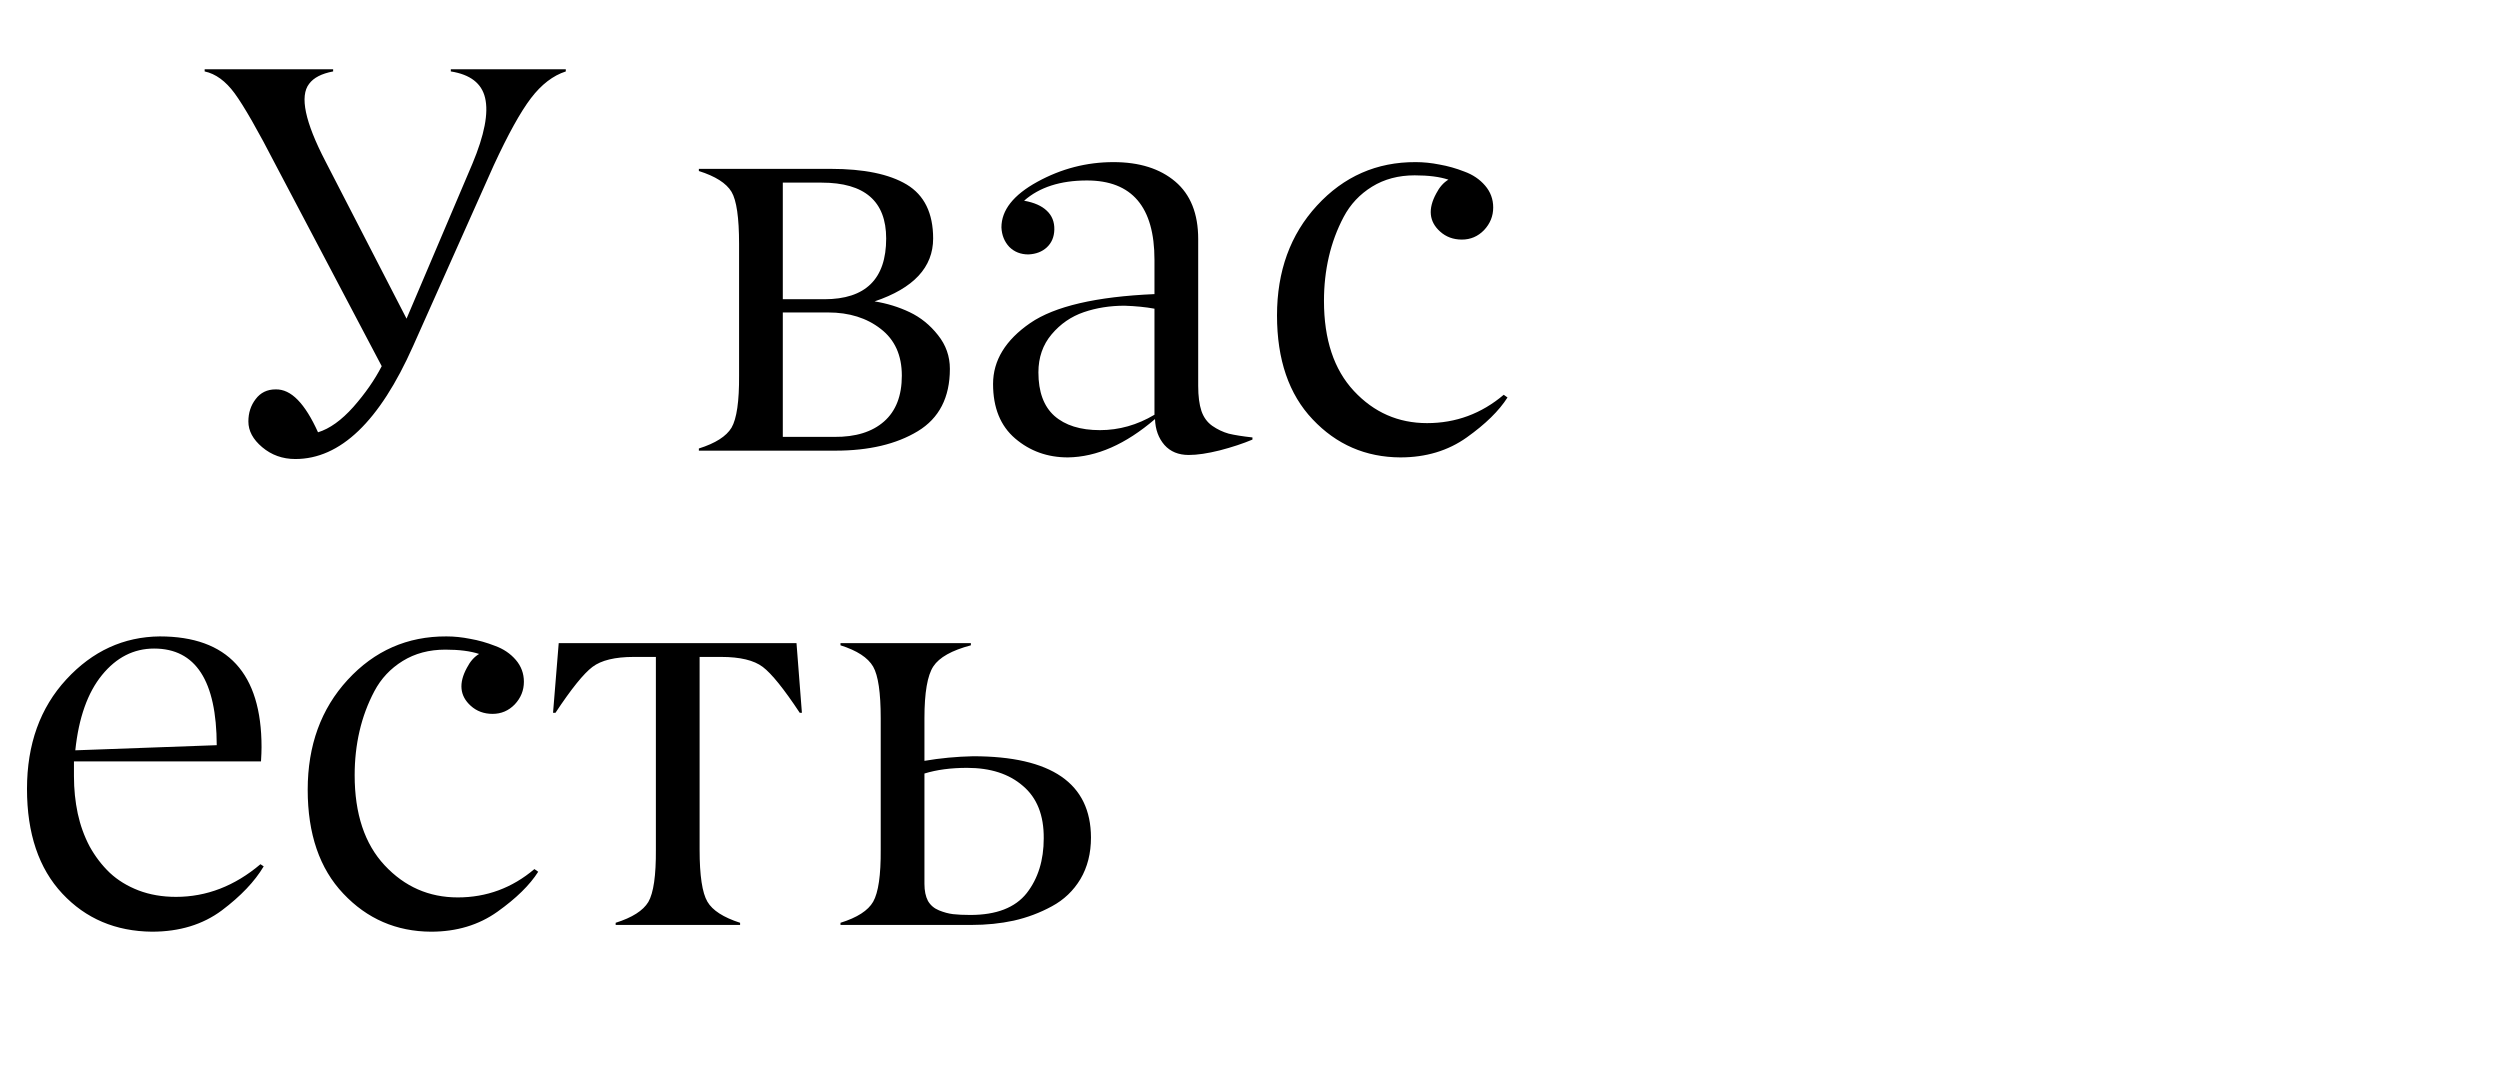 <?xml version="1.0" encoding="UTF-8"?> <svg xmlns="http://www.w3.org/2000/svg" viewBox="5520 4811 569 247" data-guides="{&quot;vertical&quot;:[],&quot;horizontal&quot;:[]}"><mask x="5526.000" y="4826.000" width="338.000" height="198.000" style="mask-type:alpha" maskUnits="userSpaceOnUse" id="tSvg40e69f3763"><path fill="#BBA28D" stroke="none" fill-opacity="1" stroke-width="1" stroke-opacity="1" font-size-adjust="none" data-svg-name="path" data-svg-id="fa75a8da89" id="tSvgfa75a8da89" title="Path 9" d="M 5566.58 4827.257 C 5566.58 4827.093 5566.58 4826.93 5566.58 4826.766C 5576.327 4826.766 5586.074 4826.766 5595.821 4826.766C 5595.821 4826.93 5595.821 4827.093 5595.821 4827.257C 5593.2 4827.749 5591.377 4828.691 5590.354 4830.083C 5588.183 4832.868 5589.412 4838.724 5594.039 4847.653C 5600.203 4859.611 5606.367 4871.57 5612.53 4883.529C 5617.527 4871.775 5622.523 4860.021 5627.52 4848.267C 5630.264 4841.714 5631.226 4836.718 5630.407 4833.278C 5629.629 4829.96 5627.028 4827.954 5622.605 4827.257C 5622.605 4827.093 5622.605 4826.93 5622.605 4826.766C 5631.328 4826.766 5640.052 4826.766 5648.775 4826.766C 5648.775 4826.93 5648.775 4827.093 5648.775 4827.257C 5645.867 4828.199 5643.226 4830.226 5640.85 4833.339C 5638.475 4836.452 5635.649 4841.55 5632.373 4848.635C 5626.25 4862.355 5620.127 4876.075 5614.005 4889.795C 5606.387 4906.913 5597.459 4915.473 5587.221 4915.473C 5584.313 4915.473 5581.794 4914.572 5579.664 4912.77C 5577.576 4911.009 5576.531 4909.064 5576.531 4906.934C 5576.531 4904.968 5577.084 4903.268 5578.19 4901.835C 5579.296 4900.361 5580.811 4899.624 5582.736 4899.624C 5584.497 4899.583 5586.176 4900.381 5587.773 4902.019C 5589.371 4903.658 5590.906 4906.115 5592.381 4909.391C 5595.043 4908.572 5597.725 4906.647 5600.428 4903.617C 5603.131 4900.545 5605.281 4897.453 5606.879 4894.34C 5598.872 4879.146 5590.866 4863.952 5582.859 4848.758C 5578.682 4840.649 5575.528 4835.141 5573.398 4832.233C 5571.351 4829.448 5569.078 4827.79 5566.58 4827.257ZM 5710.145 4913.569 C 5699.784 4913.569 5689.422 4913.569 5679.061 4913.569C 5679.061 4913.405 5679.061 4913.241 5679.061 4913.077C 5682.828 4911.89 5685.306 4910.313 5686.494 4908.347C 5687.682 4906.299 5688.255 4902.327 5688.214 4896.429C 5688.214 4886.457 5688.214 4876.484 5688.214 4866.512C 5688.214 4860.533 5687.641 4856.581 5686.494 4854.656C 5685.306 4852.69 5682.828 4851.113 5679.061 4849.926C 5679.061 4849.762 5679.061 4849.598 5679.061 4849.434C 5689.074 4849.434 5699.088 4849.434 5709.101 4849.434C 5716.636 4849.434 5722.39 4850.622 5726.363 4852.997C 5730.376 4855.413 5732.383 4859.509 5732.383 4865.283C 5732.383 4871.836 5727.94 4876.607 5719.053 4879.597C 5721.878 4880.047 5724.54 4880.866 5727.039 4882.054C 5729.537 4883.242 5731.687 4884.982 5733.489 4887.276C 5735.291 4889.528 5736.192 4892.088 5736.192 4894.955C 5736.192 4901.466 5733.755 4906.197 5728.882 4909.145C 5724.008 4912.094 5717.762 4913.569 5710.145 4913.569ZM 5698.166 4852.567 C 5698.166 4861.413 5698.166 4870.259 5698.166 4879.105C 5701.319 4879.105 5704.473 4879.105 5707.626 4879.105C 5717.005 4879.105 5721.694 4874.498 5721.694 4865.283C 5721.694 4856.806 5716.8 4852.567 5707.012 4852.567C 5704.063 4852.567 5701.115 4852.567 5698.166 4852.567ZM 5698.166 4882.116 C 5698.166 4891.556 5698.166 4900.995 5698.166 4910.435C 5702.077 4910.435 5705.988 4910.435 5709.899 4910.435C 5714.732 4910.476 5718.5 4909.309 5721.203 4906.934C 5723.906 4904.559 5725.257 4901.077 5725.257 4896.491C 5725.257 4891.863 5723.66 4888.32 5720.465 4885.863C 5717.271 4883.365 5713.278 4882.116 5708.486 4882.116C 5705.046 4882.116 5701.606 4882.116 5698.166 4882.116ZM 5756.341 4895.753 C 5756.341 4900.176 5757.55 4903.473 5759.966 4905.644C 5762.423 4907.814 5765.884 4908.9 5770.348 4908.9C 5774.689 4908.9 5778.825 4907.733 5782.757 4905.398C 5782.757 4897.351 5782.757 4889.303 5782.757 4881.256C 5780.75 4880.887 5778.477 4880.662 5775.938 4880.58C 5772.621 4880.58 5769.529 4881.071 5766.662 4882.054C 5763.795 4883.037 5761.358 4884.716 5759.352 4887.092C 5757.345 4889.467 5756.341 4892.354 5756.341 4895.753ZM 5767.399 4852.076 C 5761.338 4852.076 5756.567 4853.611 5753.086 4856.683C 5755.379 4857.093 5757.099 4857.85 5758.246 4858.956C 5759.433 4860.062 5760.007 4861.495 5759.966 4863.256C 5759.925 4864.935 5759.352 4866.287 5758.246 4867.311C 5757.181 4868.294 5755.789 4868.826 5754.068 4868.908C 5752.307 4868.908 5750.854 4868.334 5749.707 4867.188C 5748.601 4866 5748.007 4864.526 5747.925 4862.765C 5747.925 4858.833 5750.649 4855.372 5756.096 4852.383C 5761.543 4849.393 5767.317 4847.898 5773.419 4847.898C 5779.317 4847.898 5784.006 4849.373 5787.487 4852.321C 5790.968 4855.27 5792.709 4859.632 5792.709 4865.406C 5792.709 4876.546 5792.709 4887.685 5792.709 4898.825C 5792.709 4901.159 5792.955 4903.064 5793.446 4904.538C 5793.937 4905.971 5794.757 4907.098 5795.903 4907.917C 5797.091 4908.736 5798.34 4909.33 5799.651 4909.698C 5801.002 4910.026 5802.804 4910.313 5805.057 4910.558C 5805.057 4910.722 5805.057 4910.886 5805.057 4911.05C 5802.927 4911.951 5800.449 4912.77 5797.623 4913.507C 5794.838 4914.204 5792.484 4914.552 5790.559 4914.552C 5788.224 4914.552 5786.381 4913.794 5785.03 4912.279C 5783.678 4910.722 5782.962 4908.756 5782.88 4906.381C 5776.204 4912.115 5769.59 4915.023 5763.037 4915.105C 5758.41 4915.105 5754.417 4913.671 5751.058 4910.804C 5747.7 4907.937 5746.021 4903.801 5746.021 4898.395C 5746.021 4893.03 5748.847 4888.402 5754.498 4884.511C 5760.068 4880.703 5769.488 4878.512 5782.757 4877.938C 5782.757 4875.338 5782.757 4872.737 5782.757 4870.136C 5782.757 4858.096 5777.638 4852.076 5767.399 4852.076ZM 5841.977 4850.908 C 5838.291 4850.908 5835.056 4851.768 5832.271 4853.489C 5829.486 4855.209 5827.336 4857.502 5825.82 4860.369C 5824.305 4863.236 5823.179 4866.266 5822.442 4869.461C 5821.705 4872.655 5821.336 4875.993 5821.336 4879.474C 5821.336 4888.279 5823.609 4895.119 5828.155 4899.992C 5832.701 4904.866 5838.25 4907.302 5844.803 4907.302C 5851.355 4907.302 5857.171 4905.152 5862.249 4900.852C 5862.536 4901.057 5862.822 4901.262 5863.109 4901.466C 5861.184 4904.497 5858.092 4907.528 5853.833 4910.558C 5849.574 4913.589 5844.537 4915.105 5838.721 4915.105C 5830.817 4915.064 5824.162 4912.176 5818.756 4906.442C 5813.35 4900.75 5810.647 4892.866 5810.647 4882.791C 5810.647 4872.717 5813.677 4864.382 5819.739 4857.789C 5825.841 4851.154 5833.336 4847.857 5842.223 4847.898C 5843.984 4847.898 5845.786 4848.083 5847.629 4848.451C 5849.512 4848.779 5851.396 4849.311 5853.28 4850.048C 5855.205 4850.745 5856.782 4851.809 5858.01 4853.243C 5859.239 4854.676 5859.853 4856.335 5859.853 4858.219C 5859.853 4860.185 5859.157 4861.905 5857.765 4863.379C 5856.372 4864.812 5854.693 4865.529 5852.727 4865.529C 5850.762 4865.529 5849.103 4864.915 5847.751 4863.686C 5845.253 4861.434 5844.967 4858.546 5846.891 4855.024C 5847.629 4853.591 5848.55 4852.547 5849.656 4851.891C 5847.69 4851.236 5845.13 4850.908 5841.977 4850.908Z"></path><path fill="#BBA28D" stroke="none" fill-opacity="1" stroke-width="1" stroke-opacity="1" font-size-adjust="none" data-svg-name="path" data-svg-id="2ba3fa6325" id="tSvg2ba3fa6325" title="Path 10" d="M 5555.077 4958.611 C 5550.449 4958.611 5546.497 4960.618 5543.221 4964.632C 5539.945 4968.645 5537.917 4974.358 5537.139 4981.771C 5547.869 4981.382 5558.599 4980.993 5569.329 4980.604C 5569.288 4965.942 5564.538 4958.611 5555.077 4958.611ZM 5579.404 4984.29 C 5565.213 4984.29 5551.023 4984.29 5536.832 4984.29C 5536.832 4985.416 5536.832 4986.542 5536.832 4987.668C 5536.832 4990.617 5537.119 4993.443 5537.692 4996.146C 5538.265 4998.808 5539.166 5001.306 5540.395 5003.641C 5541.665 5005.934 5543.2 5007.941 5545.002 5009.661C 5546.804 5011.34 5548.975 5012.671 5551.514 5013.654C 5554.094 5014.637 5556.941 5015.128 5560.053 5015.128C 5567.015 5015.128 5573.425 5012.65 5579.281 5007.695C 5579.527 5007.858 5579.773 5008.022 5580.018 5008.186C 5577.971 5011.627 5574.797 5014.964 5570.497 5018.2C 5566.155 5021.435 5560.852 5023.053 5554.586 5023.053C 5546.313 5022.971 5539.515 5020.084 5534.191 5014.391C 5528.826 5008.657 5526.143 5000.712 5526.143 4990.556C 5526.143 4980.399 5529.133 4972.085 5535.112 4965.614C 5541.05 4959.185 5548.135 4955.929 5556.367 4955.847C 5571.807 4955.847 5579.527 4964.242 5579.527 4981.034C 5579.527 4981.894 5579.486 4982.979 5579.404 4984.29ZM 5621.362 4958.857 C 5617.676 4958.857 5614.44 4959.717 5611.656 4961.437C 5608.871 4963.157 5606.721 4965.451 5605.205 4968.317C 5603.69 4971.184 5602.564 4974.215 5601.827 4977.409C 5601.089 4980.604 5600.721 4983.942 5600.721 4987.423C 5600.721 4996.228 5602.994 5003.067 5607.54 5007.941C 5612.086 5012.814 5617.635 5015.251 5624.188 5015.251C 5630.74 5015.251 5636.556 5013.101 5641.634 5008.801C 5641.921 5009.005 5642.207 5009.21 5642.494 5009.415C 5640.569 5012.446 5637.477 5015.476 5633.218 5018.507C 5628.959 5021.538 5623.922 5023.053 5618.106 5023.053C 5610.202 5023.012 5603.547 5020.125 5598.141 5014.391C 5592.735 5008.698 5590.032 5000.815 5590.032 4990.74C 5590.032 4980.665 5593.062 4972.331 5599.124 4965.737C 5605.226 4959.103 5612.72 4955.806 5621.608 4955.847C 5623.369 4955.847 5625.171 4956.031 5627.014 4956.4C 5628.898 4956.727 5630.781 4957.26 5632.665 4957.997C 5634.59 4958.693 5636.167 4959.758 5637.396 4961.191C 5638.624 4962.625 5639.238 4964.283 5639.238 4966.167C 5639.238 4968.133 5638.542 4969.853 5637.15 4971.328C 5635.757 4972.761 5634.078 4973.478 5632.112 4973.478C 5630.147 4973.478 5628.488 4972.863 5627.136 4971.635C 5624.638 4969.382 5624.352 4966.495 5626.276 4962.973C 5627.014 4961.54 5627.935 4960.495 5629.041 4959.84C 5627.075 4959.185 5624.515 4958.857 5621.362 4958.857ZM 5684.145 4960.516 C 5682.507 4960.516 5680.868 4960.516 5679.23 4960.516C 5679.23 4975.136 5679.23 4989.757 5679.23 5004.378C 5679.23 5010.275 5679.824 5014.227 5681.012 5016.234C 5682.159 5018.2 5684.636 5019.797 5688.445 5021.026C 5688.445 5021.189 5688.445 5021.353 5688.445 5021.517C 5679.005 5021.517 5669.565 5021.517 5660.125 5021.517C 5660.125 5021.353 5660.125 5021.189 5660.125 5021.026C 5663.893 5019.838 5666.371 5018.261 5667.558 5016.295C 5668.746 5014.248 5669.319 5010.275 5669.278 5004.378C 5669.278 4989.757 5669.278 4975.136 5669.278 4960.516C 5667.599 4960.516 5665.92 4960.516 5664.241 4960.516C 5659.982 4960.516 5656.849 4961.273 5654.842 4962.789C 5652.835 4964.304 5650.03 4967.785 5646.426 4973.232C 5646.242 4973.232 5646.057 4973.232 5645.873 4973.232C 5646.303 4967.949 5646.733 4962.666 5647.163 4957.383C 5665.203 4957.383 5683.244 4957.383 5701.284 4957.383C 5701.694 4962.666 5702.103 4967.949 5702.513 4973.232C 5702.349 4973.232 5702.185 4973.232 5702.021 4973.232C 5698.417 4967.785 5695.612 4964.304 5693.605 4962.789C 5691.599 4961.273 5688.445 4960.516 5684.145 4960.516ZM 5741.092 5021.517 C 5731.161 5021.517 5721.229 5021.517 5711.298 5021.517C 5711.298 5021.353 5711.298 5021.189 5711.298 5021.026C 5715.106 5019.838 5717.584 5018.241 5718.731 5016.234C 5719.918 5014.145 5720.492 5010.193 5720.451 5004.378C 5720.451 4994.405 5720.451 4984.433 5720.451 4974.461C 5720.451 4968.645 5719.878 4964.734 5718.731 4962.727C 5717.543 4960.679 5715.065 4959.062 5711.298 4957.874C 5711.298 4957.71 5711.298 4957.546 5711.298 4957.383C 5721.188 4957.383 5731.079 4957.383 5740.969 4957.383C 5740.969 4957.546 5740.969 4957.71 5740.969 4957.874C 5736.628 4959.021 5733.781 4960.618 5732.43 4962.666C 5731.079 4964.713 5730.403 4968.645 5730.403 4974.461C 5730.403 4977.696 5730.403 4980.931 5730.403 4984.167C 5734.007 4983.552 5737.693 4983.204 5741.46 4983.122C 5759.317 4983.122 5768.265 4989.286 5768.306 5001.613C 5768.306 5005.217 5767.507 5008.371 5765.91 5011.074C 5764.313 5013.736 5762.142 5015.804 5759.398 5017.278C 5756.695 5018.753 5753.808 5019.838 5750.737 5020.534C 5747.706 5021.189 5744.491 5021.517 5741.092 5021.517ZM 5757.555 5001.798 C 5757.596 4996.555 5756.02 4992.583 5752.825 4989.88C 5749.672 4987.136 5745.433 4985.764 5740.109 4985.764C 5736.423 4985.764 5733.188 4986.194 5730.403 4987.054C 5730.403 4995.429 5730.403 5003.804 5730.403 5012.18C 5730.403 5013.736 5730.669 5015.026 5731.201 5016.05C 5731.775 5017.033 5732.614 5017.749 5733.72 5018.2C 5734.826 5018.65 5735.891 5018.937 5736.914 5019.06C 5737.979 5019.183 5739.29 5019.244 5740.846 5019.244C 5746.784 5019.244 5751.064 5017.585 5753.685 5014.268C 5756.265 5010.951 5757.555 5006.794 5757.555 5001.798Z"></path></mask><path fill="url(#tSvgGradient190988a166b)" stroke="none" fill-opacity="1" stroke-width="1" stroke-opacity="1" font-size-adjust="none" id="tSvg3ea9405bd0" title="Path 7" d="M 5566.58 4827.257 C 5566.58 4827.093 5566.58 4826.93 5566.58 4826.766C 5576.327 4826.766 5586.074 4826.766 5595.821 4826.766C 5595.821 4826.93 5595.821 4827.093 5595.821 4827.257C 5593.2 4827.749 5591.377 4828.691 5590.354 4830.083C 5588.183 4832.868 5589.412 4838.724 5594.039 4847.653C 5600.203 4859.611 5606.367 4871.57 5612.53 4883.529C 5617.527 4871.775 5622.523 4860.021 5627.52 4848.267C 5630.264 4841.714 5631.226 4836.718 5630.407 4833.278C 5629.629 4829.96 5627.028 4827.954 5622.605 4827.257C 5622.605 4827.093 5622.605 4826.93 5622.605 4826.766C 5631.328 4826.766 5640.052 4826.766 5648.775 4826.766C 5648.775 4826.93 5648.775 4827.093 5648.775 4827.257C 5645.867 4828.199 5643.226 4830.226 5640.85 4833.339C 5638.475 4836.452 5635.649 4841.55 5632.373 4848.635C 5626.25 4862.355 5620.127 4876.075 5614.005 4889.795C 5606.387 4906.913 5597.459 4915.473 5587.221 4915.473C 5584.313 4915.473 5581.794 4914.572 5579.664 4912.77C 5577.576 4911.009 5576.531 4909.064 5576.531 4906.934C 5576.531 4904.968 5577.084 4903.268 5578.19 4901.835C 5579.296 4900.361 5580.811 4899.624 5582.736 4899.624C 5584.497 4899.583 5586.176 4900.381 5587.773 4902.019C 5589.371 4903.658 5590.906 4906.115 5592.381 4909.391C 5595.043 4908.572 5597.725 4906.647 5600.428 4903.617C 5603.131 4900.545 5605.281 4897.453 5606.879 4894.34C 5598.872 4879.146 5590.866 4863.952 5582.859 4848.758C 5578.682 4840.649 5575.528 4835.141 5573.398 4832.233C 5571.351 4829.448 5569.078 4827.79 5566.58 4827.257ZM 5710.145 4913.569 C 5699.784 4913.569 5689.422 4913.569 5679.061 4913.569C 5679.061 4913.405 5679.061 4913.241 5679.061 4913.077C 5682.828 4911.89 5685.306 4910.313 5686.494 4908.347C 5687.682 4906.299 5688.255 4902.327 5688.214 4896.429C 5688.214 4886.457 5688.214 4876.484 5688.214 4866.512C 5688.214 4860.533 5687.641 4856.581 5686.494 4854.656C 5685.306 4852.69 5682.828 4851.113 5679.061 4849.926C 5679.061 4849.762 5679.061 4849.598 5679.061 4849.434C 5689.074 4849.434 5699.088 4849.434 5709.101 4849.434C 5716.636 4849.434 5722.39 4850.622 5726.363 4852.997C 5730.376 4855.413 5732.383 4859.509 5732.383 4865.283C 5732.383 4871.836 5727.94 4876.607 5719.053 4879.597C 5721.878 4880.047 5724.54 4880.866 5727.039 4882.054C 5729.537 4883.242 5731.687 4884.982 5733.489 4887.276C 5735.291 4889.528 5736.192 4892.088 5736.192 4894.955C 5736.192 4901.466 5733.755 4906.197 5728.882 4909.145C 5724.008 4912.094 5717.762 4913.569 5710.145 4913.569ZM 5698.166 4852.567 C 5698.166 4861.413 5698.166 4870.259 5698.166 4879.105C 5701.319 4879.105 5704.473 4879.105 5707.626 4879.105C 5717.005 4879.105 5721.694 4874.498 5721.694 4865.283C 5721.694 4856.806 5716.8 4852.567 5707.012 4852.567C 5704.063 4852.567 5701.115 4852.567 5698.166 4852.567ZM 5698.166 4882.116 C 5698.166 4891.556 5698.166 4900.995 5698.166 4910.435C 5702.077 4910.435 5705.988 4910.435 5709.899 4910.435C 5714.732 4910.476 5718.5 4909.309 5721.203 4906.934C 5723.906 4904.559 5725.257 4901.077 5725.257 4896.491C 5725.257 4891.863 5723.66 4888.32 5720.465 4885.863C 5717.271 4883.365 5713.278 4882.116 5708.486 4882.116C 5705.046 4882.116 5701.606 4882.116 5698.166 4882.116ZM 5756.341 4895.753 C 5756.341 4900.176 5757.55 4903.473 5759.966 4905.644C 5762.423 4907.814 5765.884 4908.9 5770.348 4908.9C 5774.689 4908.9 5778.825 4907.733 5782.757 4905.398C 5782.757 4897.351 5782.757 4889.303 5782.757 4881.256C 5780.75 4880.887 5778.477 4880.662 5775.938 4880.58C 5772.621 4880.58 5769.529 4881.071 5766.662 4882.054C 5763.795 4883.037 5761.358 4884.716 5759.352 4887.092C 5757.345 4889.467 5756.341 4892.354 5756.341 4895.753ZM 5767.399 4852.076 C 5761.338 4852.076 5756.567 4853.611 5753.086 4856.683C 5755.379 4857.093 5757.099 4857.85 5758.246 4858.956C 5759.433 4860.062 5760.007 4861.495 5759.966 4863.256C 5759.925 4864.935 5759.352 4866.287 5758.246 4867.311C 5757.181 4868.294 5755.789 4868.826 5754.068 4868.908C 5752.307 4868.908 5750.854 4868.334 5749.707 4867.188C 5748.601 4866 5748.007 4864.526 5747.925 4862.765C 5747.925 4858.833 5750.649 4855.372 5756.096 4852.383C 5761.543 4849.393 5767.317 4847.898 5773.419 4847.898C 5779.317 4847.898 5784.006 4849.373 5787.487 4852.321C 5790.968 4855.27 5792.709 4859.632 5792.709 4865.406C 5792.709 4876.546 5792.709 4887.685 5792.709 4898.825C 5792.709 4901.159 5792.955 4903.064 5793.446 4904.538C 5793.937 4905.971 5794.757 4907.098 5795.903 4907.917C 5797.091 4908.736 5798.34 4909.33 5799.651 4909.698C 5801.002 4910.026 5802.804 4910.313 5805.057 4910.558C 5805.057 4910.722 5805.057 4910.886 5805.057 4911.05C 5802.927 4911.951 5800.449 4912.77 5797.623 4913.507C 5794.838 4914.204 5792.484 4914.552 5790.559 4914.552C 5788.224 4914.552 5786.381 4913.794 5785.03 4912.279C 5783.678 4910.722 5782.962 4908.756 5782.88 4906.381C 5776.204 4912.115 5769.59 4915.023 5763.037 4915.105C 5758.41 4915.105 5754.417 4913.671 5751.058 4910.804C 5747.7 4907.937 5746.021 4903.801 5746.021 4898.395C 5746.021 4893.03 5748.847 4888.402 5754.498 4884.511C 5760.068 4880.703 5769.488 4878.512 5782.757 4877.938C 5782.757 4875.338 5782.757 4872.737 5782.757 4870.136C 5782.757 4858.096 5777.638 4852.076 5767.399 4852.076ZM 5841.977 4850.908 C 5838.291 4850.908 5835.056 4851.768 5832.271 4853.489C 5829.486 4855.209 5827.336 4857.502 5825.82 4860.369C 5824.305 4863.236 5823.179 4866.266 5822.442 4869.461C 5821.705 4872.655 5821.336 4875.993 5821.336 4879.474C 5821.336 4888.279 5823.609 4895.119 5828.155 4899.992C 5832.701 4904.866 5838.25 4907.302 5844.803 4907.302C 5851.355 4907.302 5857.171 4905.152 5862.249 4900.852C 5862.536 4901.057 5862.822 4901.262 5863.109 4901.466C 5861.184 4904.497 5858.092 4907.528 5853.833 4910.558C 5849.574 4913.589 5844.537 4915.105 5838.721 4915.105C 5830.817 4915.064 5824.162 4912.176 5818.756 4906.442C 5813.35 4900.75 5810.647 4892.866 5810.647 4882.791C 5810.647 4872.717 5813.677 4864.382 5819.739 4857.789C 5825.841 4851.154 5833.336 4847.857 5842.223 4847.898C 5843.984 4847.898 5845.786 4848.083 5847.629 4848.451C 5849.512 4848.779 5851.396 4849.311 5853.28 4850.048C 5855.205 4850.745 5856.782 4851.809 5858.01 4853.243C 5859.239 4854.676 5859.853 4856.335 5859.853 4858.219C 5859.853 4860.185 5859.157 4861.905 5857.765 4863.379C 5856.372 4864.812 5854.693 4865.529 5852.727 4865.529C 5850.762 4865.529 5849.103 4864.915 5847.751 4863.686C 5845.253 4861.434 5844.967 4858.546 5846.891 4855.024C 5847.629 4853.591 5848.55 4852.547 5849.656 4851.891C 5847.69 4851.236 5845.13 4850.908 5841.977 4850.908Z"></path><path fill="url(#tSvgGradientd8debc4988)" stroke="none" fill-opacity="1" stroke-width="1" stroke-opacity="1" font-size-adjust="none" id="tSvg93eb5222fc" title="Path 8" d="M 5555.077 4958.611 C 5550.449 4958.611 5546.497 4960.618 5543.221 4964.632C 5539.945 4968.645 5537.917 4974.358 5537.139 4981.771C 5547.869 4981.382 5558.599 4980.993 5569.329 4980.604C 5569.288 4965.942 5564.538 4958.611 5555.077 4958.611ZM 5579.404 4984.29 C 5565.213 4984.29 5551.023 4984.29 5536.832 4984.29C 5536.832 4985.416 5536.832 4986.542 5536.832 4987.668C 5536.832 4990.617 5537.119 4993.443 5537.692 4996.146C 5538.265 4998.808 5539.166 5001.306 5540.395 5003.641C 5541.665 5005.934 5543.2 5007.941 5545.002 5009.661C 5546.804 5011.34 5548.975 5012.671 5551.514 5013.654C 5554.094 5014.637 5556.941 5015.128 5560.053 5015.128C 5567.015 5015.128 5573.425 5012.65 5579.281 5007.695C 5579.527 5007.858 5579.773 5008.022 5580.018 5008.186C 5577.971 5011.627 5574.797 5014.964 5570.497 5018.2C 5566.155 5021.435 5560.852 5023.053 5554.586 5023.053C 5546.313 5022.971 5539.515 5020.084 5534.191 5014.391C 5528.826 5008.657 5526.143 5000.712 5526.143 4990.556C 5526.143 4980.399 5529.133 4972.085 5535.112 4965.614C 5541.05 4959.185 5548.135 4955.929 5556.367 4955.847C 5571.807 4955.847 5579.527 4964.242 5579.527 4981.034C 5579.527 4981.894 5579.486 4982.979 5579.404 4984.29ZM 5621.362 4958.857 C 5617.676 4958.857 5614.44 4959.717 5611.656 4961.437C 5608.871 4963.157 5606.721 4965.451 5605.205 4968.317C 5603.69 4971.184 5602.564 4974.215 5601.827 4977.409C 5601.089 4980.604 5600.721 4983.942 5600.721 4987.423C 5600.721 4996.228 5602.994 5003.067 5607.54 5007.941C 5612.086 5012.814 5617.635 5015.251 5624.188 5015.251C 5630.74 5015.251 5636.556 5013.101 5641.634 5008.801C 5641.921 5009.005 5642.207 5009.21 5642.494 5009.415C 5640.569 5012.446 5637.477 5015.476 5633.218 5018.507C 5628.959 5021.538 5623.922 5023.053 5618.106 5023.053C 5610.202 5023.012 5603.547 5020.125 5598.141 5014.391C 5592.735 5008.698 5590.032 5000.815 5590.032 4990.74C 5590.032 4980.665 5593.062 4972.331 5599.124 4965.737C 5605.226 4959.103 5612.72 4955.806 5621.608 4955.847C 5623.369 4955.847 5625.171 4956.031 5627.014 4956.4C 5628.898 4956.727 5630.781 4957.26 5632.665 4957.997C 5634.59 4958.693 5636.167 4959.758 5637.396 4961.191C 5638.624 4962.625 5639.238 4964.283 5639.238 4966.167C 5639.238 4968.133 5638.542 4969.853 5637.15 4971.328C 5635.757 4972.761 5634.078 4973.478 5632.112 4973.478C 5630.147 4973.478 5628.488 4972.863 5627.136 4971.635C 5624.638 4969.382 5624.352 4966.495 5626.276 4962.973C 5627.014 4961.54 5627.935 4960.495 5629.041 4959.84C 5627.075 4959.185 5624.515 4958.857 5621.362 4958.857ZM 5684.145 4960.516 C 5682.507 4960.516 5680.868 4960.516 5679.23 4960.516C 5679.23 4975.136 5679.23 4989.757 5679.23 5004.378C 5679.23 5010.275 5679.824 5014.227 5681.012 5016.234C 5682.159 5018.2 5684.636 5019.797 5688.445 5021.026C 5688.445 5021.189 5688.445 5021.353 5688.445 5021.517C 5679.005 5021.517 5669.565 5021.517 5660.125 5021.517C 5660.125 5021.353 5660.125 5021.189 5660.125 5021.026C 5663.893 5019.838 5666.371 5018.261 5667.558 5016.295C 5668.746 5014.248 5669.319 5010.275 5669.278 5004.378C 5669.278 4989.757 5669.278 4975.136 5669.278 4960.516C 5667.599 4960.516 5665.92 4960.516 5664.241 4960.516C 5659.982 4960.516 5656.849 4961.273 5654.842 4962.789C 5652.835 4964.304 5650.03 4967.785 5646.426 4973.232C 5646.242 4973.232 5646.057 4973.232 5645.873 4973.232C 5646.303 4967.949 5646.733 4962.666 5647.163 4957.383C 5665.203 4957.383 5683.244 4957.383 5701.284 4957.383C 5701.694 4962.666 5702.103 4967.949 5702.513 4973.232C 5702.349 4973.232 5702.185 4973.232 5702.021 4973.232C 5698.417 4967.785 5695.612 4964.304 5693.605 4962.789C 5691.599 4961.273 5688.445 4960.516 5684.145 4960.516ZM 5741.092 5021.517 C 5731.161 5021.517 5721.229 5021.517 5711.298 5021.517C 5711.298 5021.353 5711.298 5021.189 5711.298 5021.026C 5715.106 5019.838 5717.584 5018.241 5718.731 5016.234C 5719.918 5014.145 5720.492 5010.193 5720.451 5004.378C 5720.451 4994.405 5720.451 4984.433 5720.451 4974.461C 5720.451 4968.645 5719.878 4964.734 5718.731 4962.727C 5717.543 4960.679 5715.065 4959.062 5711.298 4957.874C 5711.298 4957.71 5711.298 4957.546 5711.298 4957.383C 5721.188 4957.383 5731.079 4957.383 5740.969 4957.383C 5740.969 4957.546 5740.969 4957.71 5740.969 4957.874C 5736.628 4959.021 5733.781 4960.618 5732.43 4962.666C 5731.079 4964.713 5730.403 4968.645 5730.403 4974.461C 5730.403 4977.696 5730.403 4980.931 5730.403 4984.167C 5734.007 4983.552 5737.693 4983.204 5741.46 4983.122C 5759.317 4983.122 5768.265 4989.286 5768.306 5001.613C 5768.306 5005.217 5767.507 5008.371 5765.91 5011.074C 5764.313 5013.736 5762.142 5015.804 5759.398 5017.278C 5756.695 5018.753 5753.808 5019.838 5750.737 5020.534C 5747.706 5021.189 5744.491 5021.517 5741.092 5021.517ZM 5757.555 5001.798 C 5757.596 4996.555 5756.02 4992.583 5752.825 4989.88C 5749.672 4987.136 5745.433 4985.764 5740.109 4985.764C 5736.423 4985.764 5733.188 4986.194 5730.403 4987.054C 5730.403 4995.429 5730.403 5003.804 5730.403 5012.18C 5730.403 5013.736 5730.669 5015.026 5731.201 5016.05C 5731.775 5017.033 5732.614 5017.749 5733.72 5018.2C 5734.826 5018.65 5735.891 5018.937 5736.914 5019.06C 5737.979 5019.183 5739.29 5019.244 5740.846 5019.244C 5746.784 5019.244 5751.064 5017.585 5753.685 5014.268C 5756.265 5010.951 5757.555 5006.794 5757.555 5001.798Z"></path><path fill="#201B16" stroke="none" fill-opacity="1" stroke-width="1" stroke-opacity="1" font-size-adjust="none" id="tSvg962692e1f4" title="Path 11" d="M 5757.684 5216.406 C 5786.893 5231.685 5858.684 5152.097 5918.032 5038.642C 5977.381 4925.186 6001.813 4820.826 5972.604 4805.546C 5943.394 4790.267 5871.604 4869.854 5812.256 4983.31C 5752.907 5096.766 5728.475 5201.126 5757.684 5216.406Z" display="none"></path><path fill="#FFF1E7" stroke="none" fill-opacity="1" stroke-width="1" stroke-opacity="1" font-size-adjust="none" id="tSvg14592ae7eb5" title="Path 12" d="M 5431.851 5076.64 C 5471.232 5097.24 5551.269 5021.966 5610.617 4908.51C 5669.965 4795.055 5686.152 4686.381 5646.771 4665.781C 5607.39 4645.181 5527.353 4720.455 5468.005 4833.91C 5408.657 4947.366 5392.47 5056.04 5431.851 5076.64Z" display="none"></path><defs><linearGradient id="tSvgGradientd8debc4988" x1="5647.225" x2="5647.225" y1="5023.053" y2="4955.846" gradientUnits="userSpaceOnUse" gradientTransform=""><stop offset="0" stop-color="hsl(208.476,0%,100%)" stop-opacity="1"></stop><stop offset="1" stop-color="hsl(208.476,0%,100%)" stop-opacity="0.5"></stop></linearGradient><linearGradient id="tSvgGradient190988a166b" x1="5714.844" x2="5714.844" y1="4915.473" y2="4826.766" gradientUnits="userSpaceOnUse" gradientTransform=""><stop offset="0" stop-color="hsl(208.476,0%,100%)" stop-opacity="1"></stop><stop offset="1" stop-color="hsl(208.476,0%,100%)" stop-opacity="0.5"></stop></linearGradient></defs></svg> 